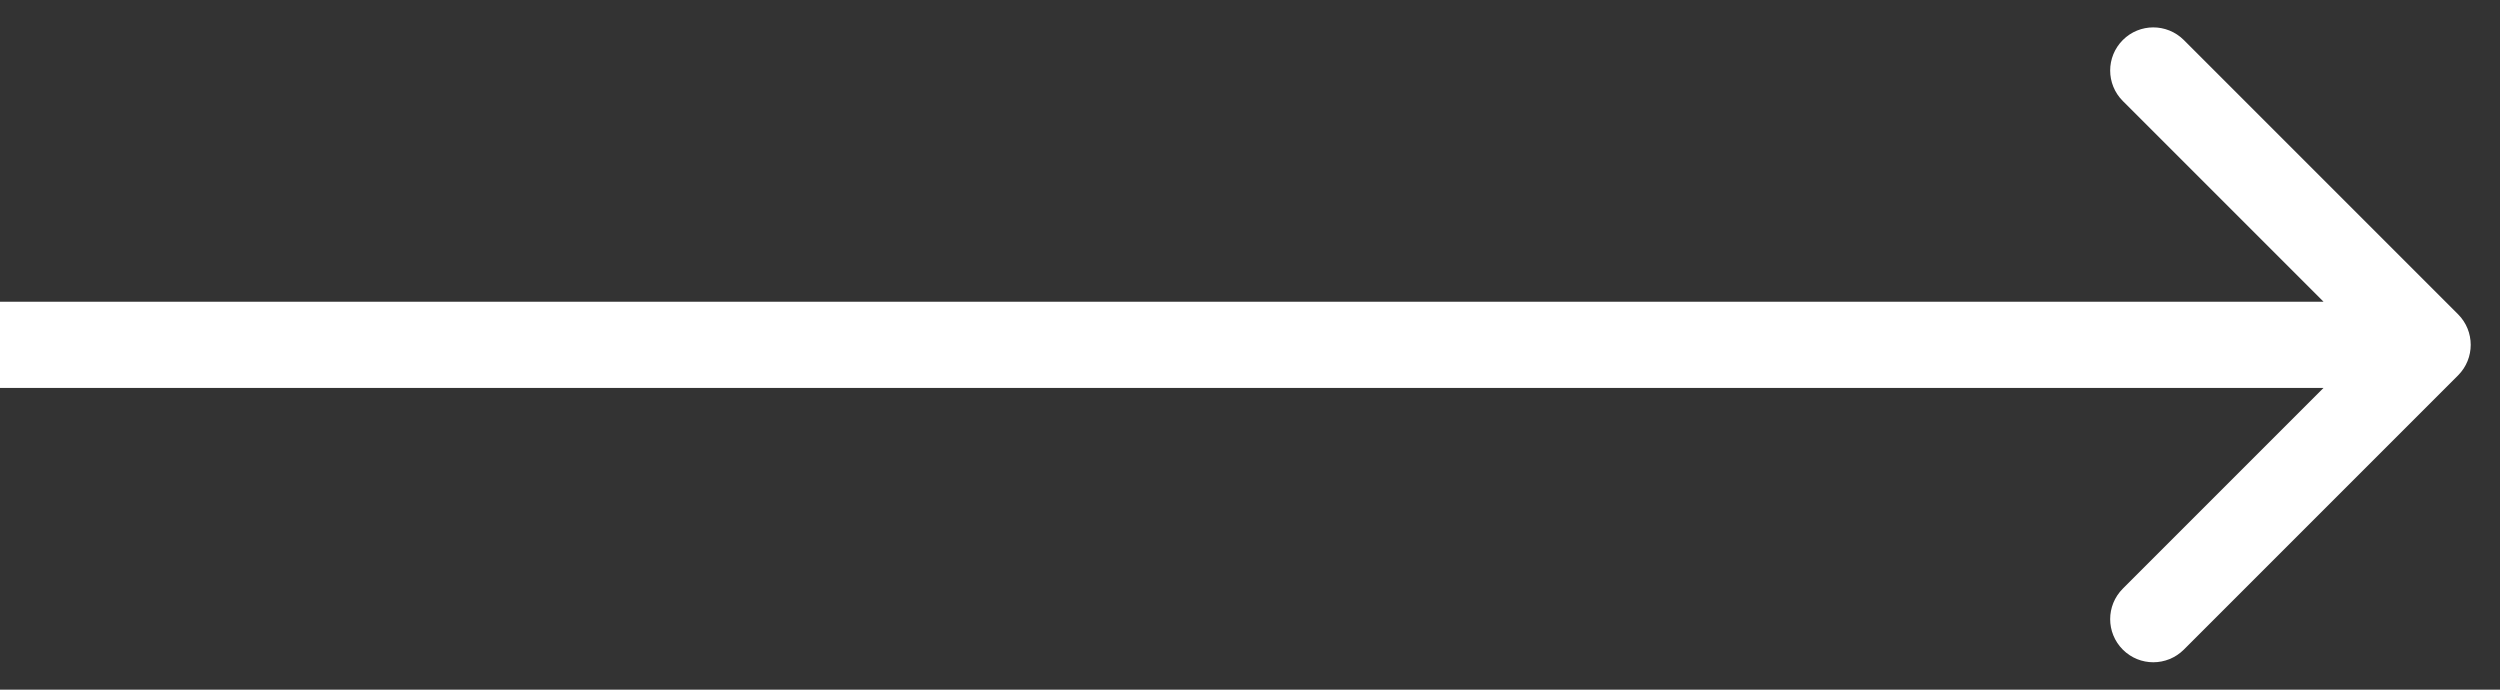 <svg width="29" height="8" viewBox="0 0 29 8" fill="none" xmlns="http://www.w3.org/2000/svg">
<rect x="0" y="0" width="29" height="8" fill="#333333" stroke="none"/>
<path d="M28.514 4.354C28.709 4.158 28.709 3.842 28.514 3.646L25.332 0.464C25.136 0.269 24.82 0.269 24.625 0.464C24.429 0.66 24.429 0.976 24.625 1.172L27.453 4L24.625 6.828C24.429 7.024 24.429 7.34 24.625 7.536C24.82 7.731 25.136 7.731 25.332 7.536L28.514 4.354ZM0 4.5H28.16V3.5H0L0 4.5Z" fill="white"/>
</svg>
